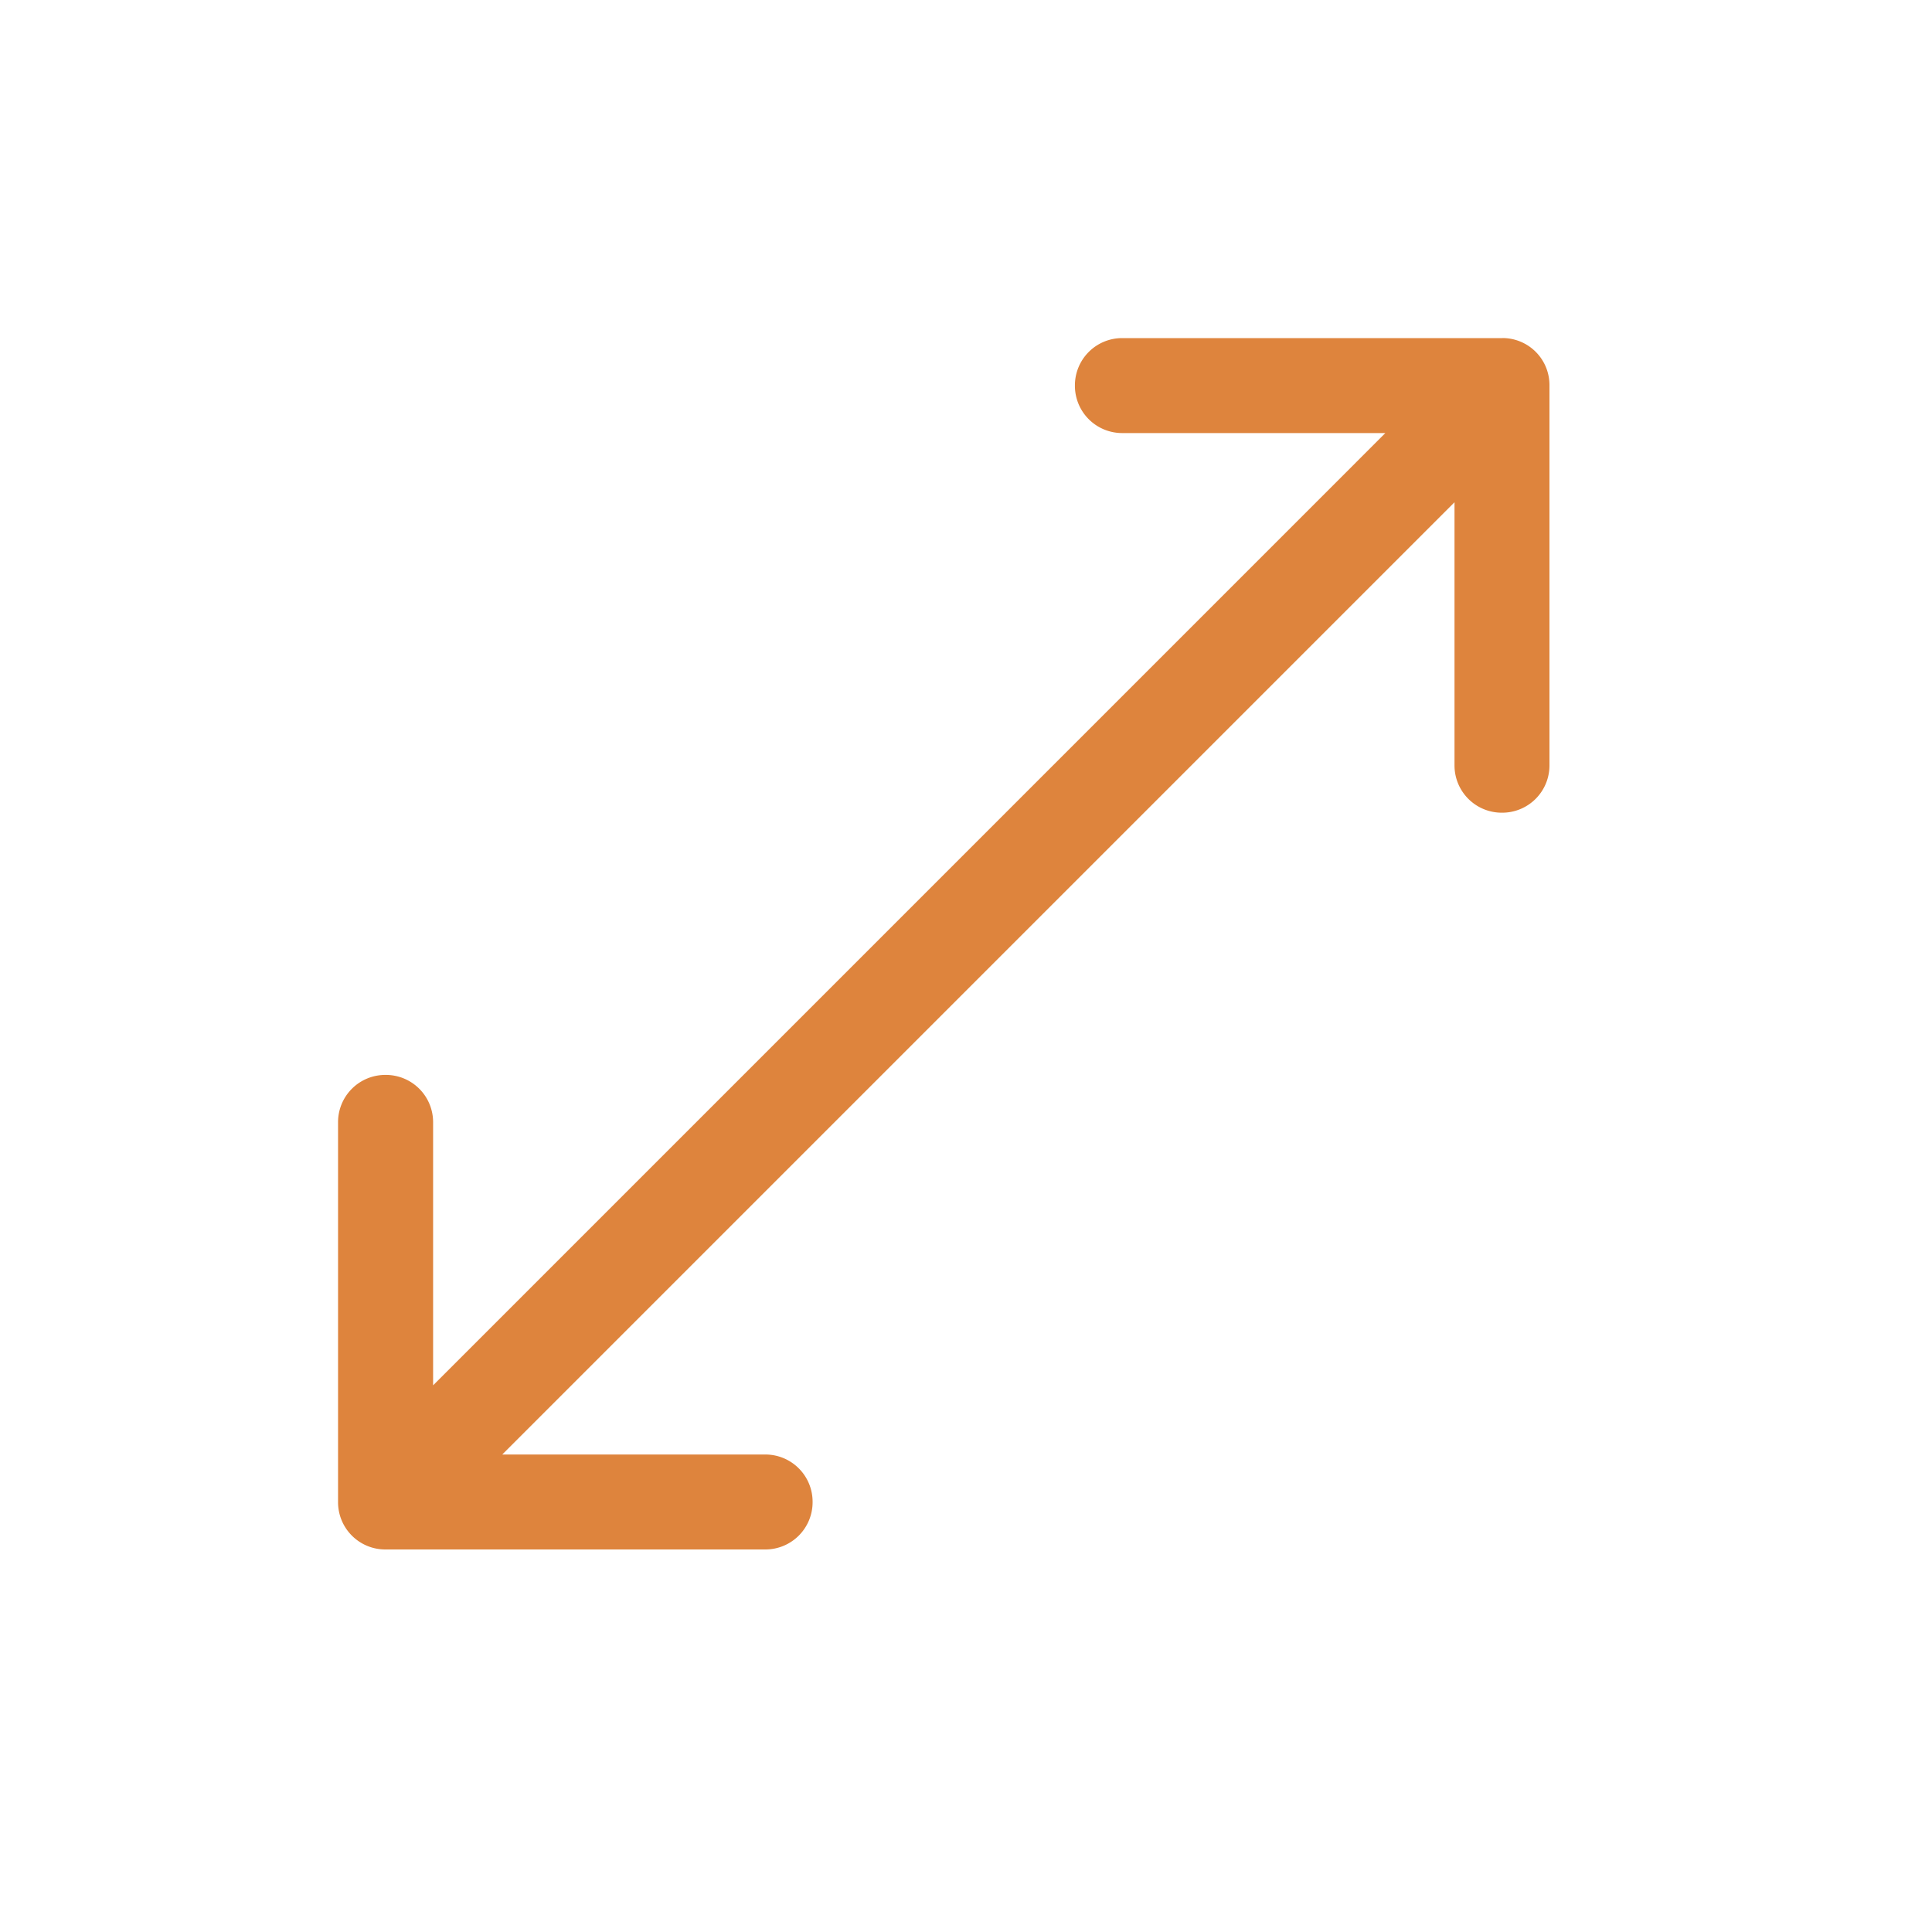 <svg xmlns="http://www.w3.org/2000/svg" width="40" height="40" viewBox="0 0 40 40">
  <g id="icon-size" transform="translate(805 -672)">
    <rect id="Rectangle_58" data-name="Rectangle 58" width="40" height="40" transform="translate(-805 672)" fill="none"/>
    <path id="Icon_ion-ios-resize" data-name="Icon ion-ios-resize" d="M29.729,5.625H21.856a.978.978,0,0,0-.976.976v.014a.978.978,0,0,0,.976.976h5.451L7.592,27.307V21.856a.978.978,0,0,0-.976-.976H6.6a.978.978,0,0,0-.976.976v7.873a.978.978,0,0,0,.976.976h7.873a.978.978,0,0,0,.976-.976v-.014a.978.978,0,0,0-.976-.976H9.024L28.739,9.024v5.451a.978.978,0,0,0,.976.976h.014a.978.978,0,0,0,.976-.976V6.6a.973.973,0,0,0-.976-.976Z" transform="translate(-803.625 673.375)" fill="#de843d"/>
  </g>
</svg>

